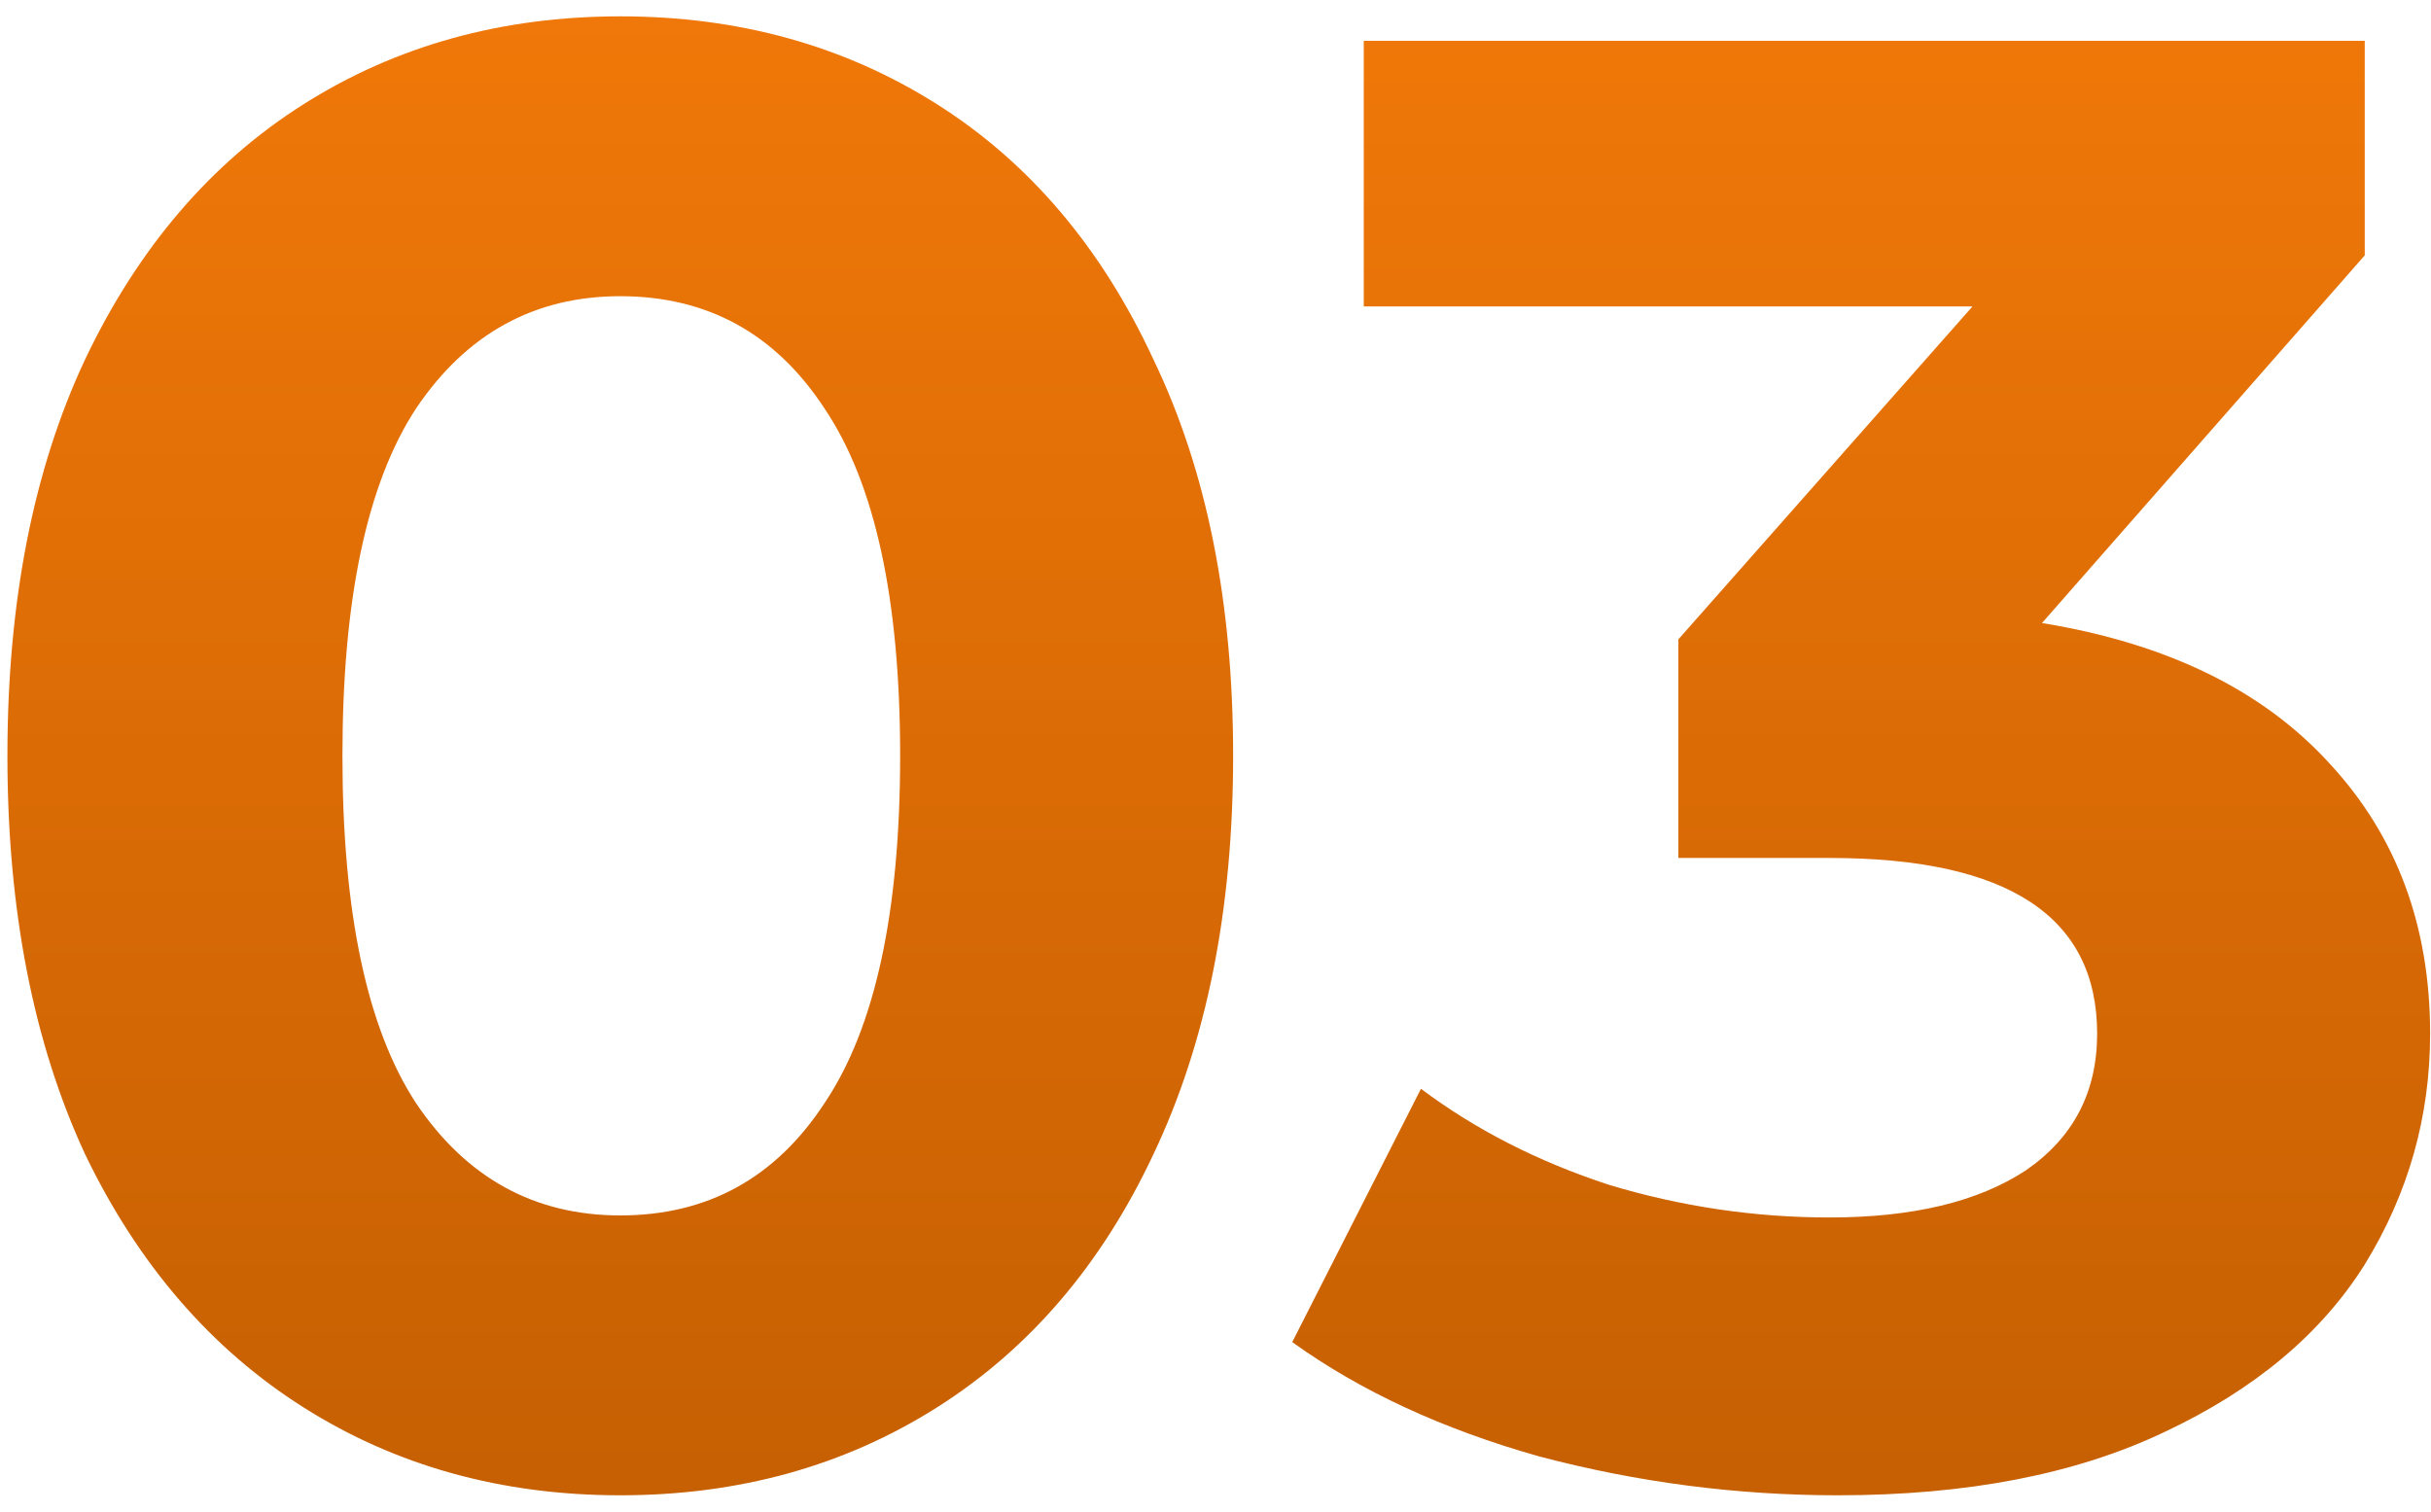 <?xml version="1.0" encoding="UTF-8"?> <svg xmlns="http://www.w3.org/2000/svg" width="119" height="74" viewBox="0 0 119 74" fill="none"> <path d="M30.363 73.2C24.563 73.2 19.396 71.767 14.863 68.9C10.33 66.033 6.763 61.9 4.163 56.5C1.63 51.033 0.363 44.533 0.363 37C0.363 29.467 1.63 23 4.163 17.6C6.763 12.133 10.33 7.967 14.863 5.1C19.396 2.233 24.563 0.8 30.363 0.8C36.163 0.8 41.33 2.233 45.863 5.1C50.396 7.967 53.93 12.133 56.463 17.6C59.063 23 60.363 29.467 60.363 37C60.363 44.533 59.063 51.033 56.463 56.5C53.93 61.9 50.396 66.033 45.863 68.9C41.33 71.767 36.163 73.2 30.363 73.2ZM30.363 59.5C34.63 59.5 37.963 57.667 40.363 54C42.83 50.333 44.063 44.667 44.063 37C44.063 29.333 42.83 23.667 40.363 20C37.963 16.333 34.63 14.5 30.363 14.5C26.163 14.5 22.83 16.333 20.363 20C17.963 23.667 16.763 29.333 16.763 37C16.763 44.667 17.963 50.333 20.363 54C22.83 57.667 26.163 59.5 30.363 59.5ZM99.957 30.5C106.091 31.5 110.791 33.8 114.057 37.4C117.324 40.933 118.957 45.333 118.957 50.6C118.957 54.667 117.891 58.433 115.757 61.9C113.624 65.3 110.357 68.033 105.957 70.1C101.624 72.167 96.291 73.2 89.957 73.2C85.024 73.2 80.157 72.567 75.357 71.3C70.624 69.967 66.591 68.1 63.257 65.7L69.557 53.3C72.224 55.3 75.291 56.867 78.757 58C82.291 59.067 85.891 59.6 89.557 59.6C93.624 59.6 96.824 58.833 99.157 57.3C101.491 55.7 102.657 53.467 102.657 50.6C102.657 44.867 98.291 42 89.557 42H82.157V31.3L96.557 15H66.757V2H115.757V12.5L99.957 30.5Z" fill="url(#paint0_linear)"></path> <defs> <linearGradient id="paint0_linear" x1="59.5" y1="-25" x2="59.5" y2="97" gradientUnits="userSpaceOnUse"> <stop stop-color="#FF800B"></stop> <stop offset="1" stop-color="#B85800"></stop> </linearGradient> </defs> </svg> 